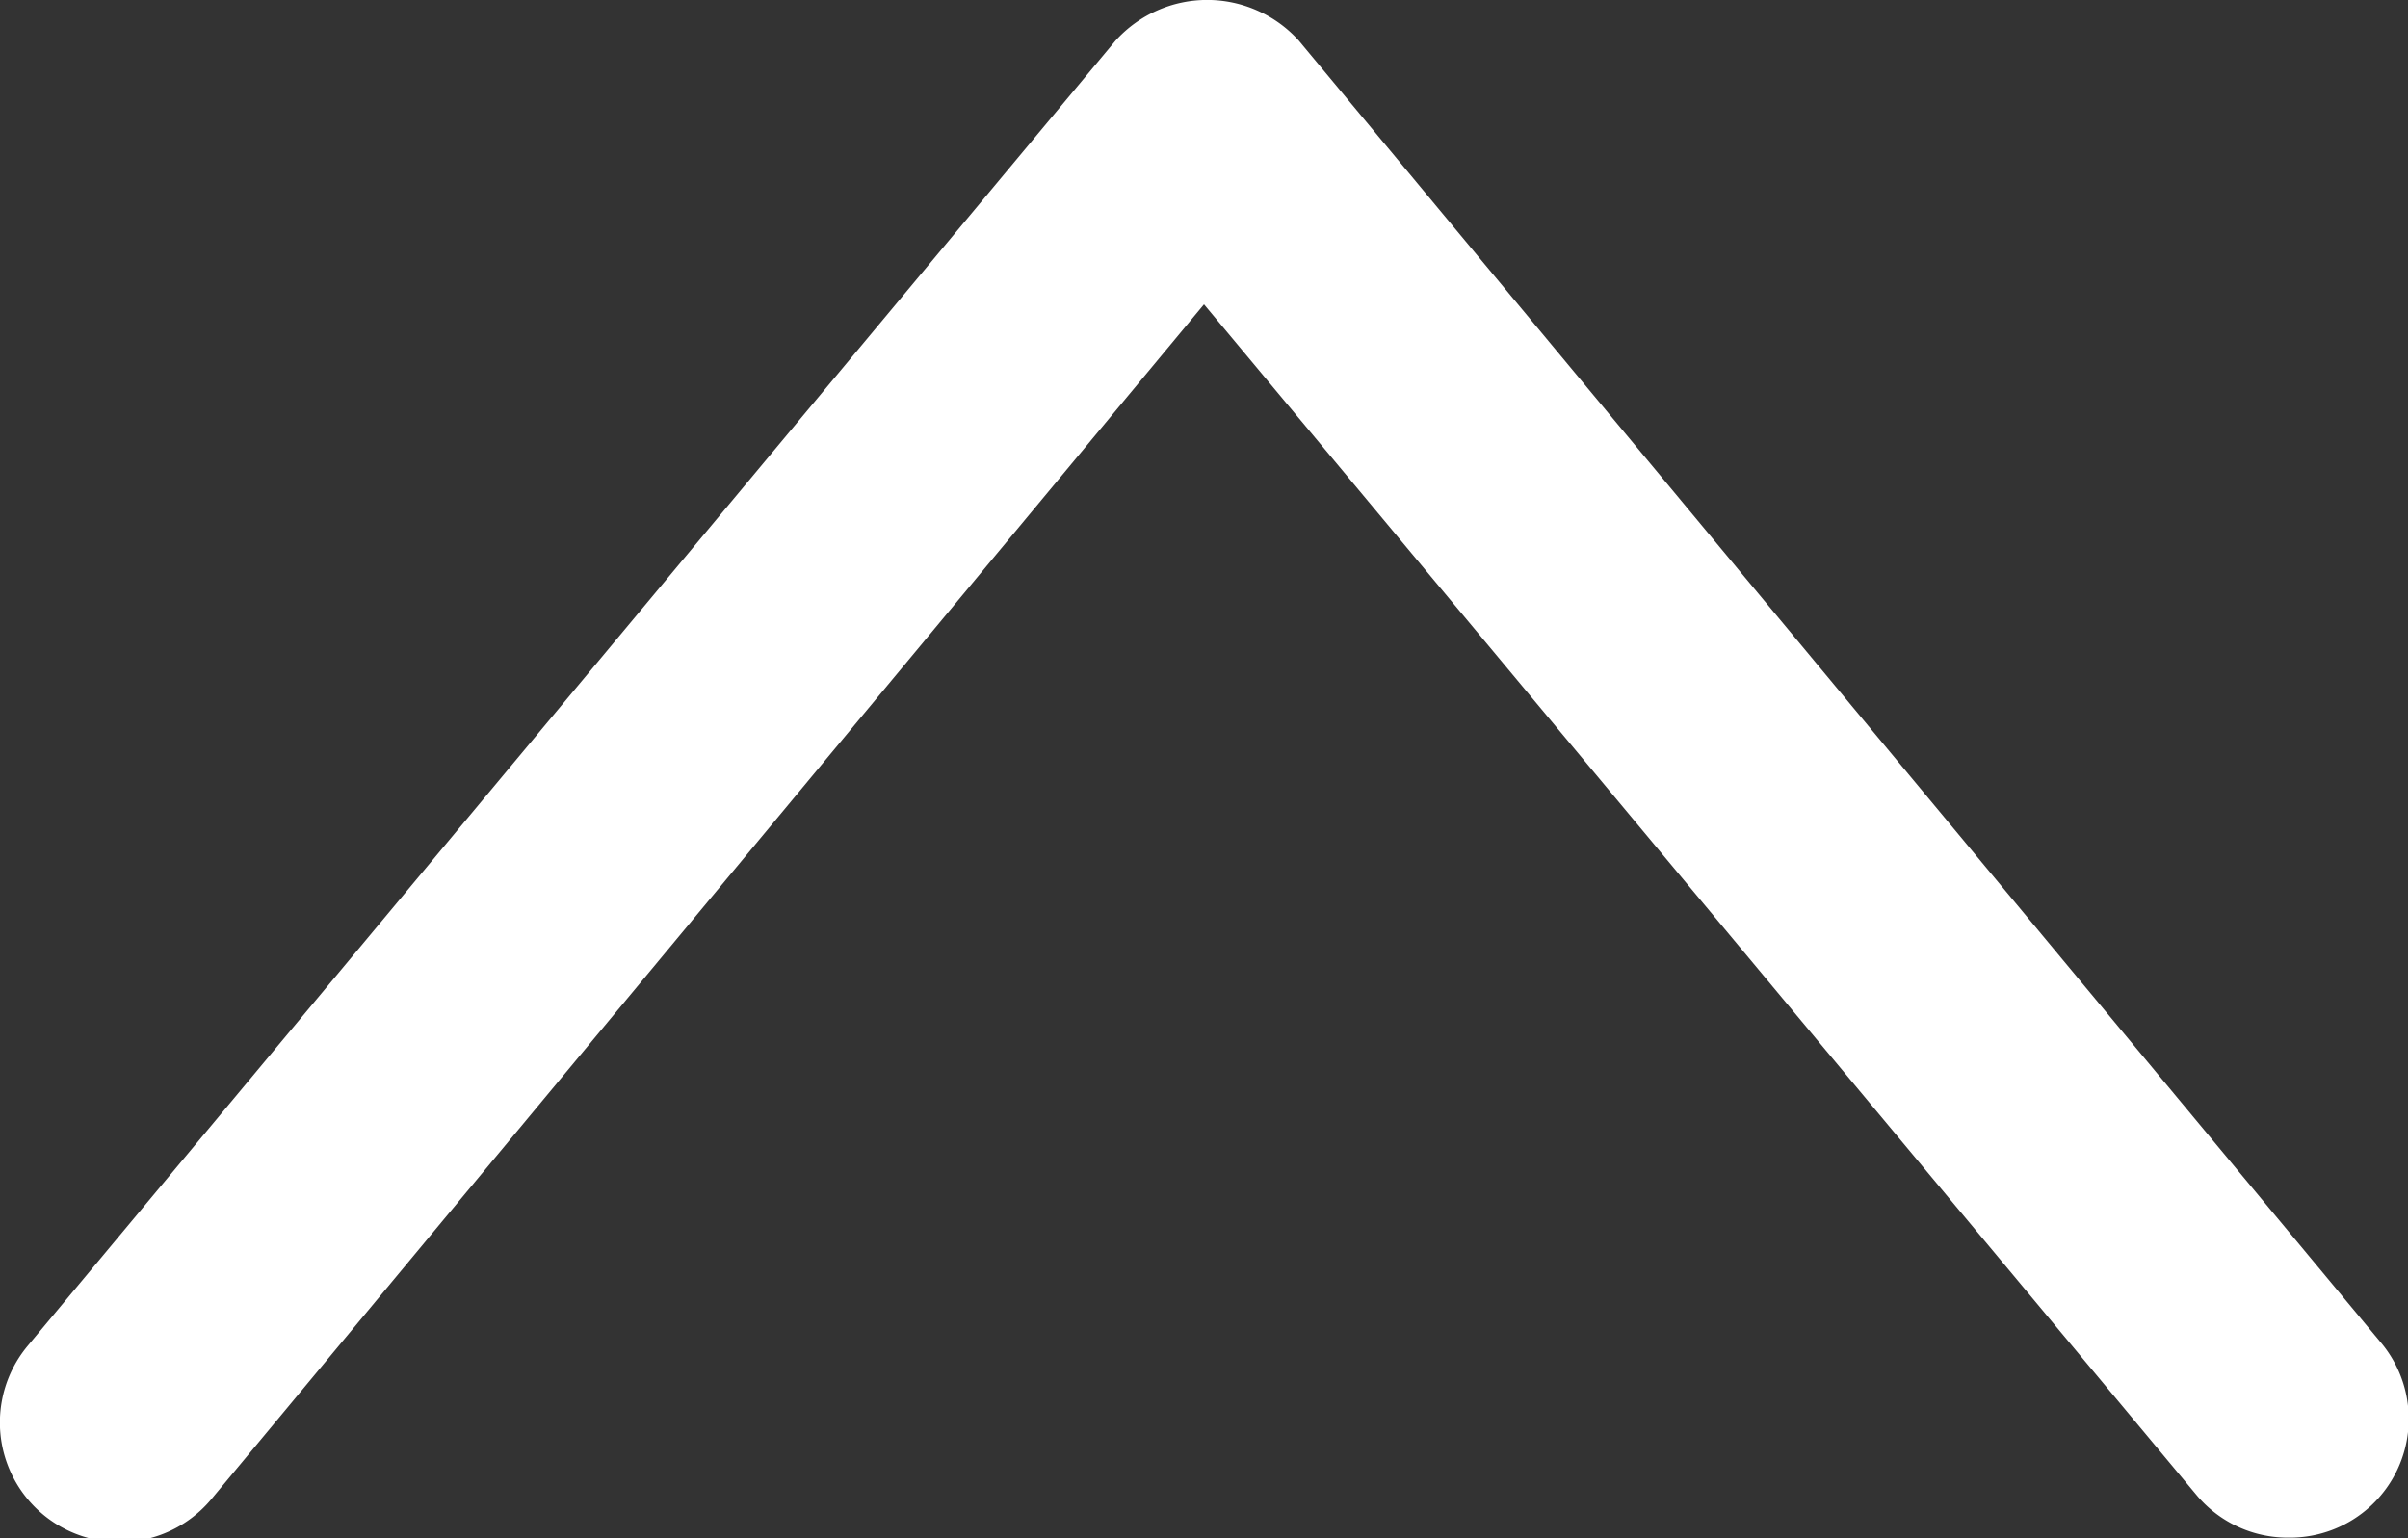 <svg xmlns="http://www.w3.org/2000/svg" viewBox="0 0 30.22 19.31"><rect x="0" y="0" width="30.22" height="19.31" fill="#333333" stroke="none"/><defs><style>.cls-1{fill:#fff;}</style></defs><g id="レイヤー_2" data-name="レイヤー 2"><g id="内容"><path class="cls-1" d="M28.72,19.3a1.49,1.49,0,0,1-1.15-.53L15.11,3.82l-12.46,15a1.5,1.5,0,1,1-2.3-1.93L14,.51a1.55,1.55,0,0,1,2.3,0L29.87,16.84a1.49,1.49,0,0,1-1.15,2.46Z"/></g></g></svg>